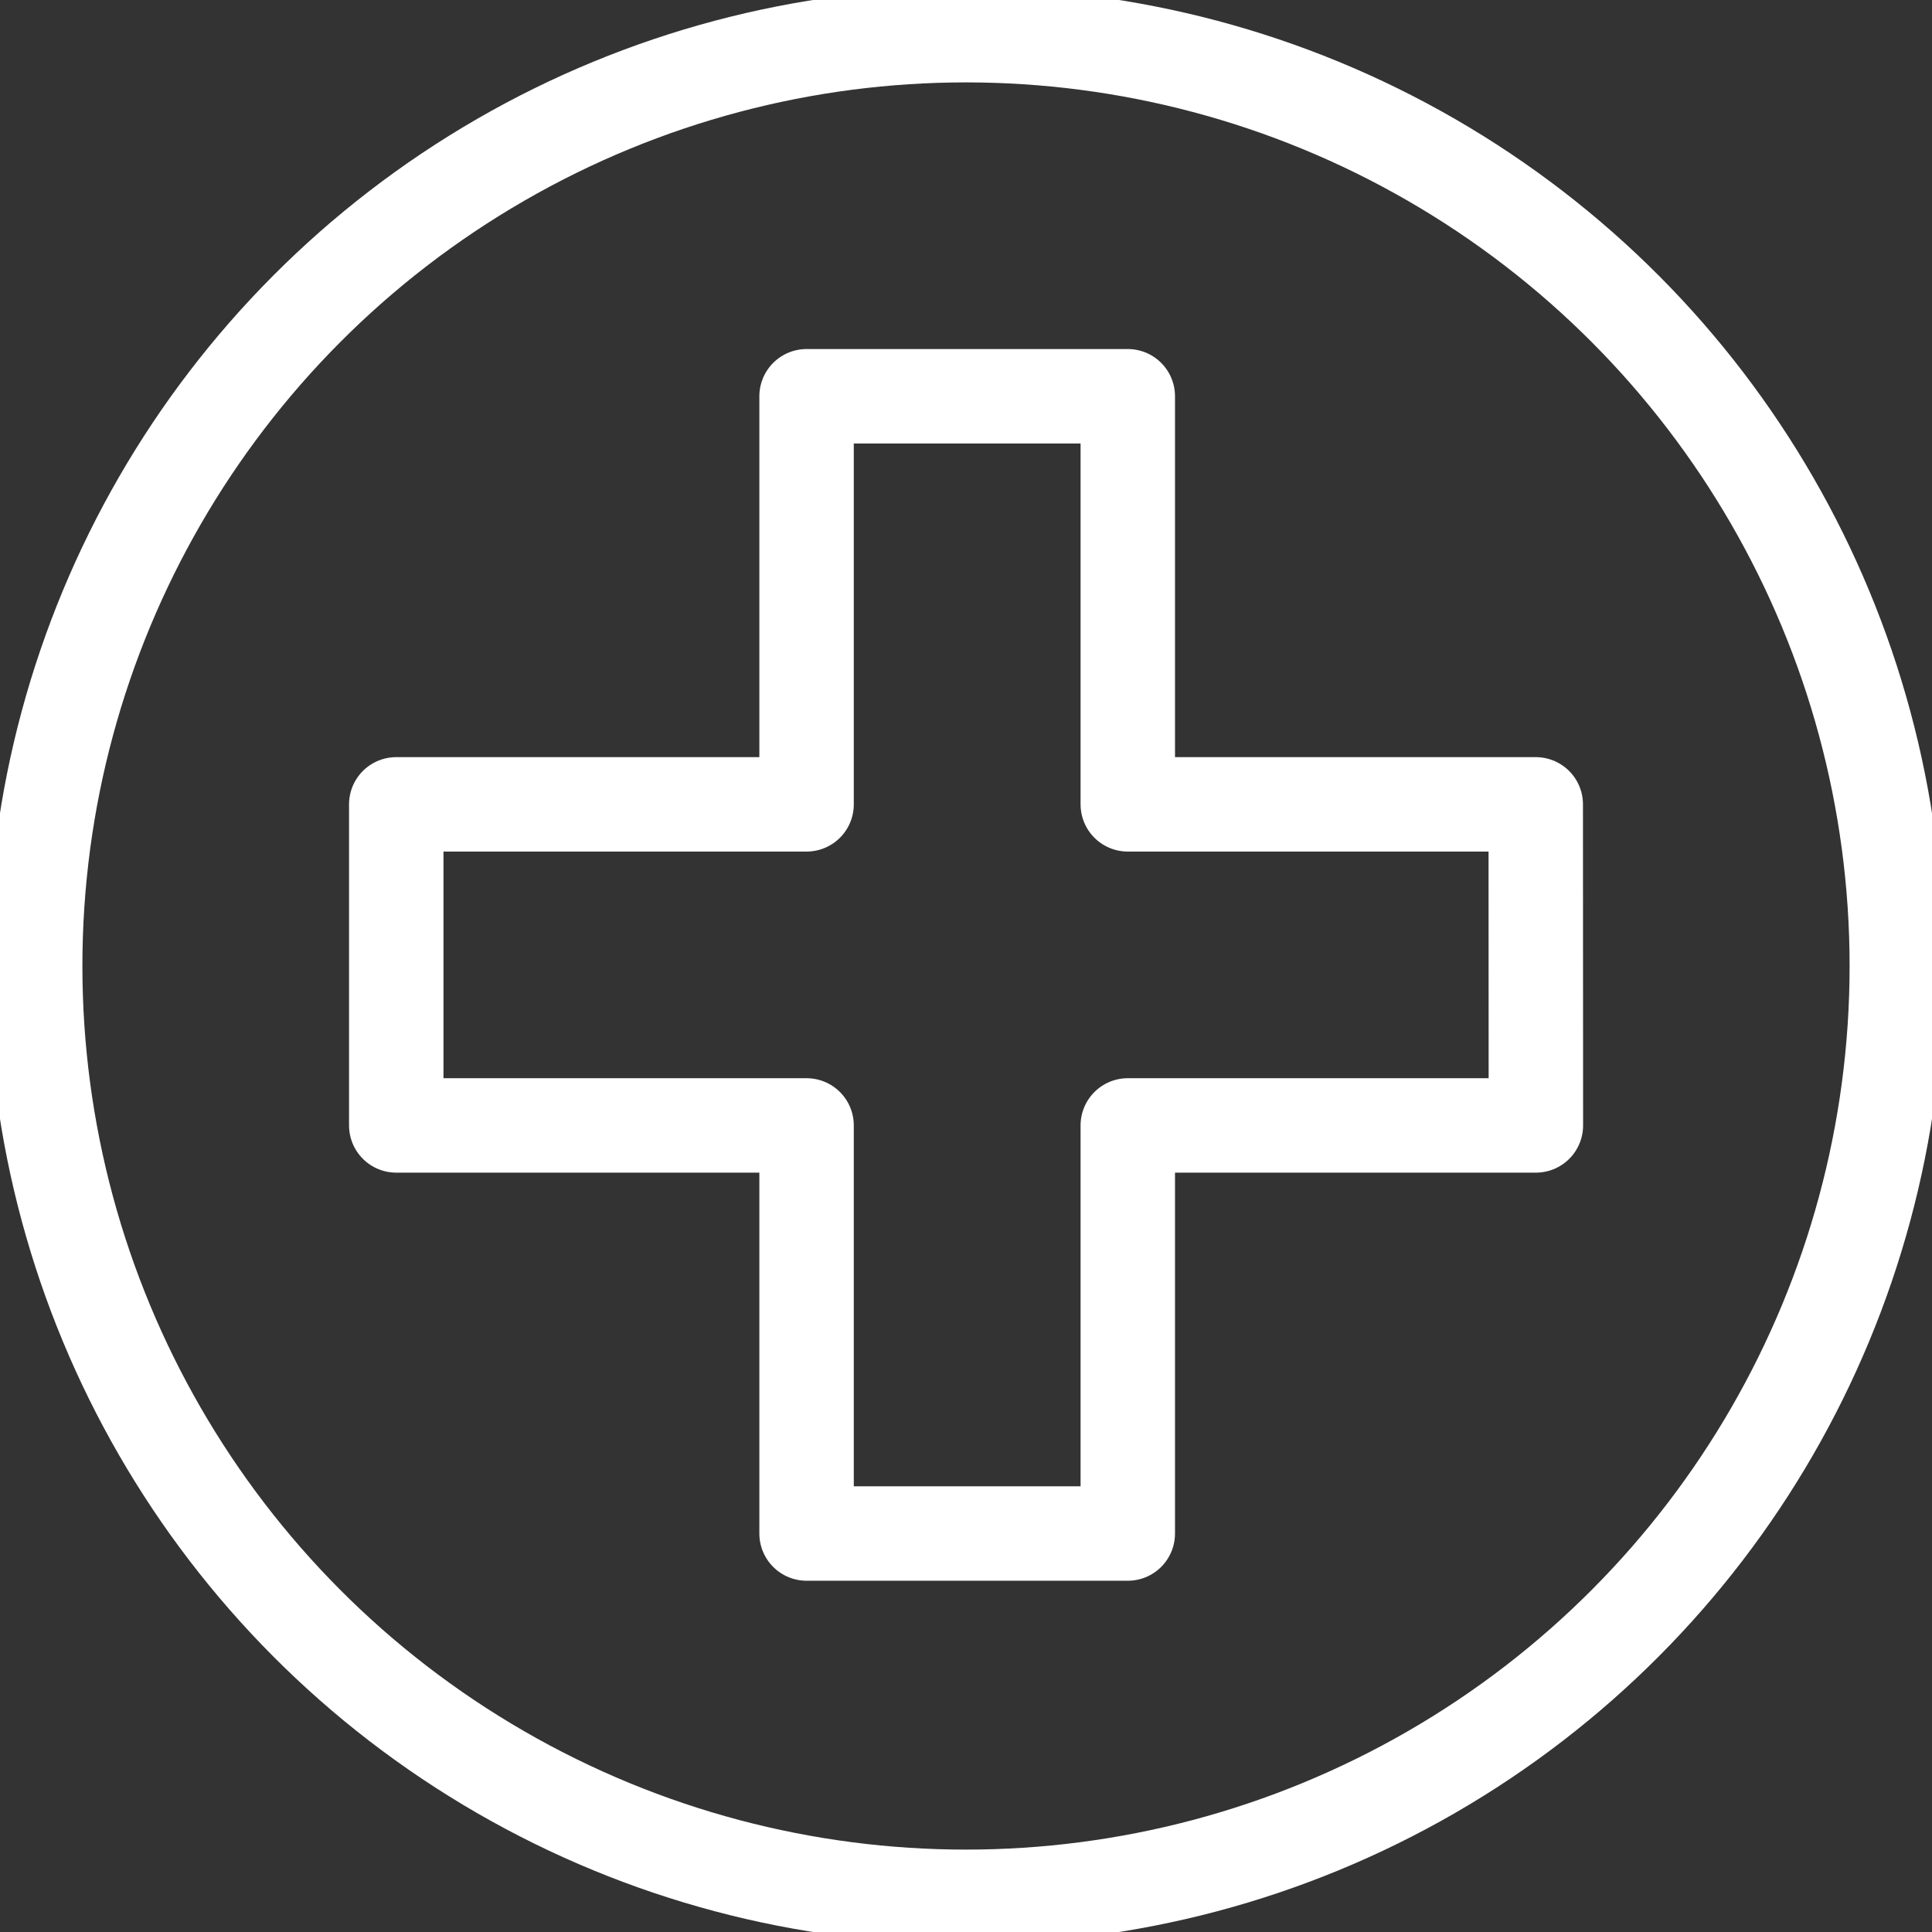 <svg id="Gruppe_315" data-name="Gruppe 315" xmlns="http://www.w3.org/2000/svg" xmlns:xlink="http://www.w3.org/1999/xlink" width="57.284" height="57.284" viewBox="0 0 57.284 57.284">
  <rect x="0" y="0" width="57.284" height="57.284" fill="#333333" stroke="none"/>
  <defs>
    <clipPath id="clip-path">
      <rect id="Rechteck_326" data-name="Rechteck 326" width="57.284" height="57.284" fill="none" stroke="#707070" stroke-width="2.8"/>
    </clipPath>
  </defs>
  <g id="Gruppe_314" data-name="Gruppe 314" transform="translate(0 0)" clip-path="url(#clip-path)">
    <circle id="Ellipse_39" data-name="Ellipse 39" cx="27.599" cy="27.599" r="27.599" transform="translate(1.043 1.043)" fill="none" stroke="#fff" stroke-linecap="round" stroke-linejoin="round" stroke-width="2.8"/>
    <path id="Pfad_1251" data-name="Pfad 1251" d="M50.686,29H38.59V16.9H29.066V29H16.9V38.52H29.066v12.1H38.59V38.52h12.1Z" transform="translate(-5.151 -5.151)" fill="none" stroke="#fff" stroke-linecap="round" stroke-linejoin="round" stroke-width="2.8"/>
  </g>
</svg>

